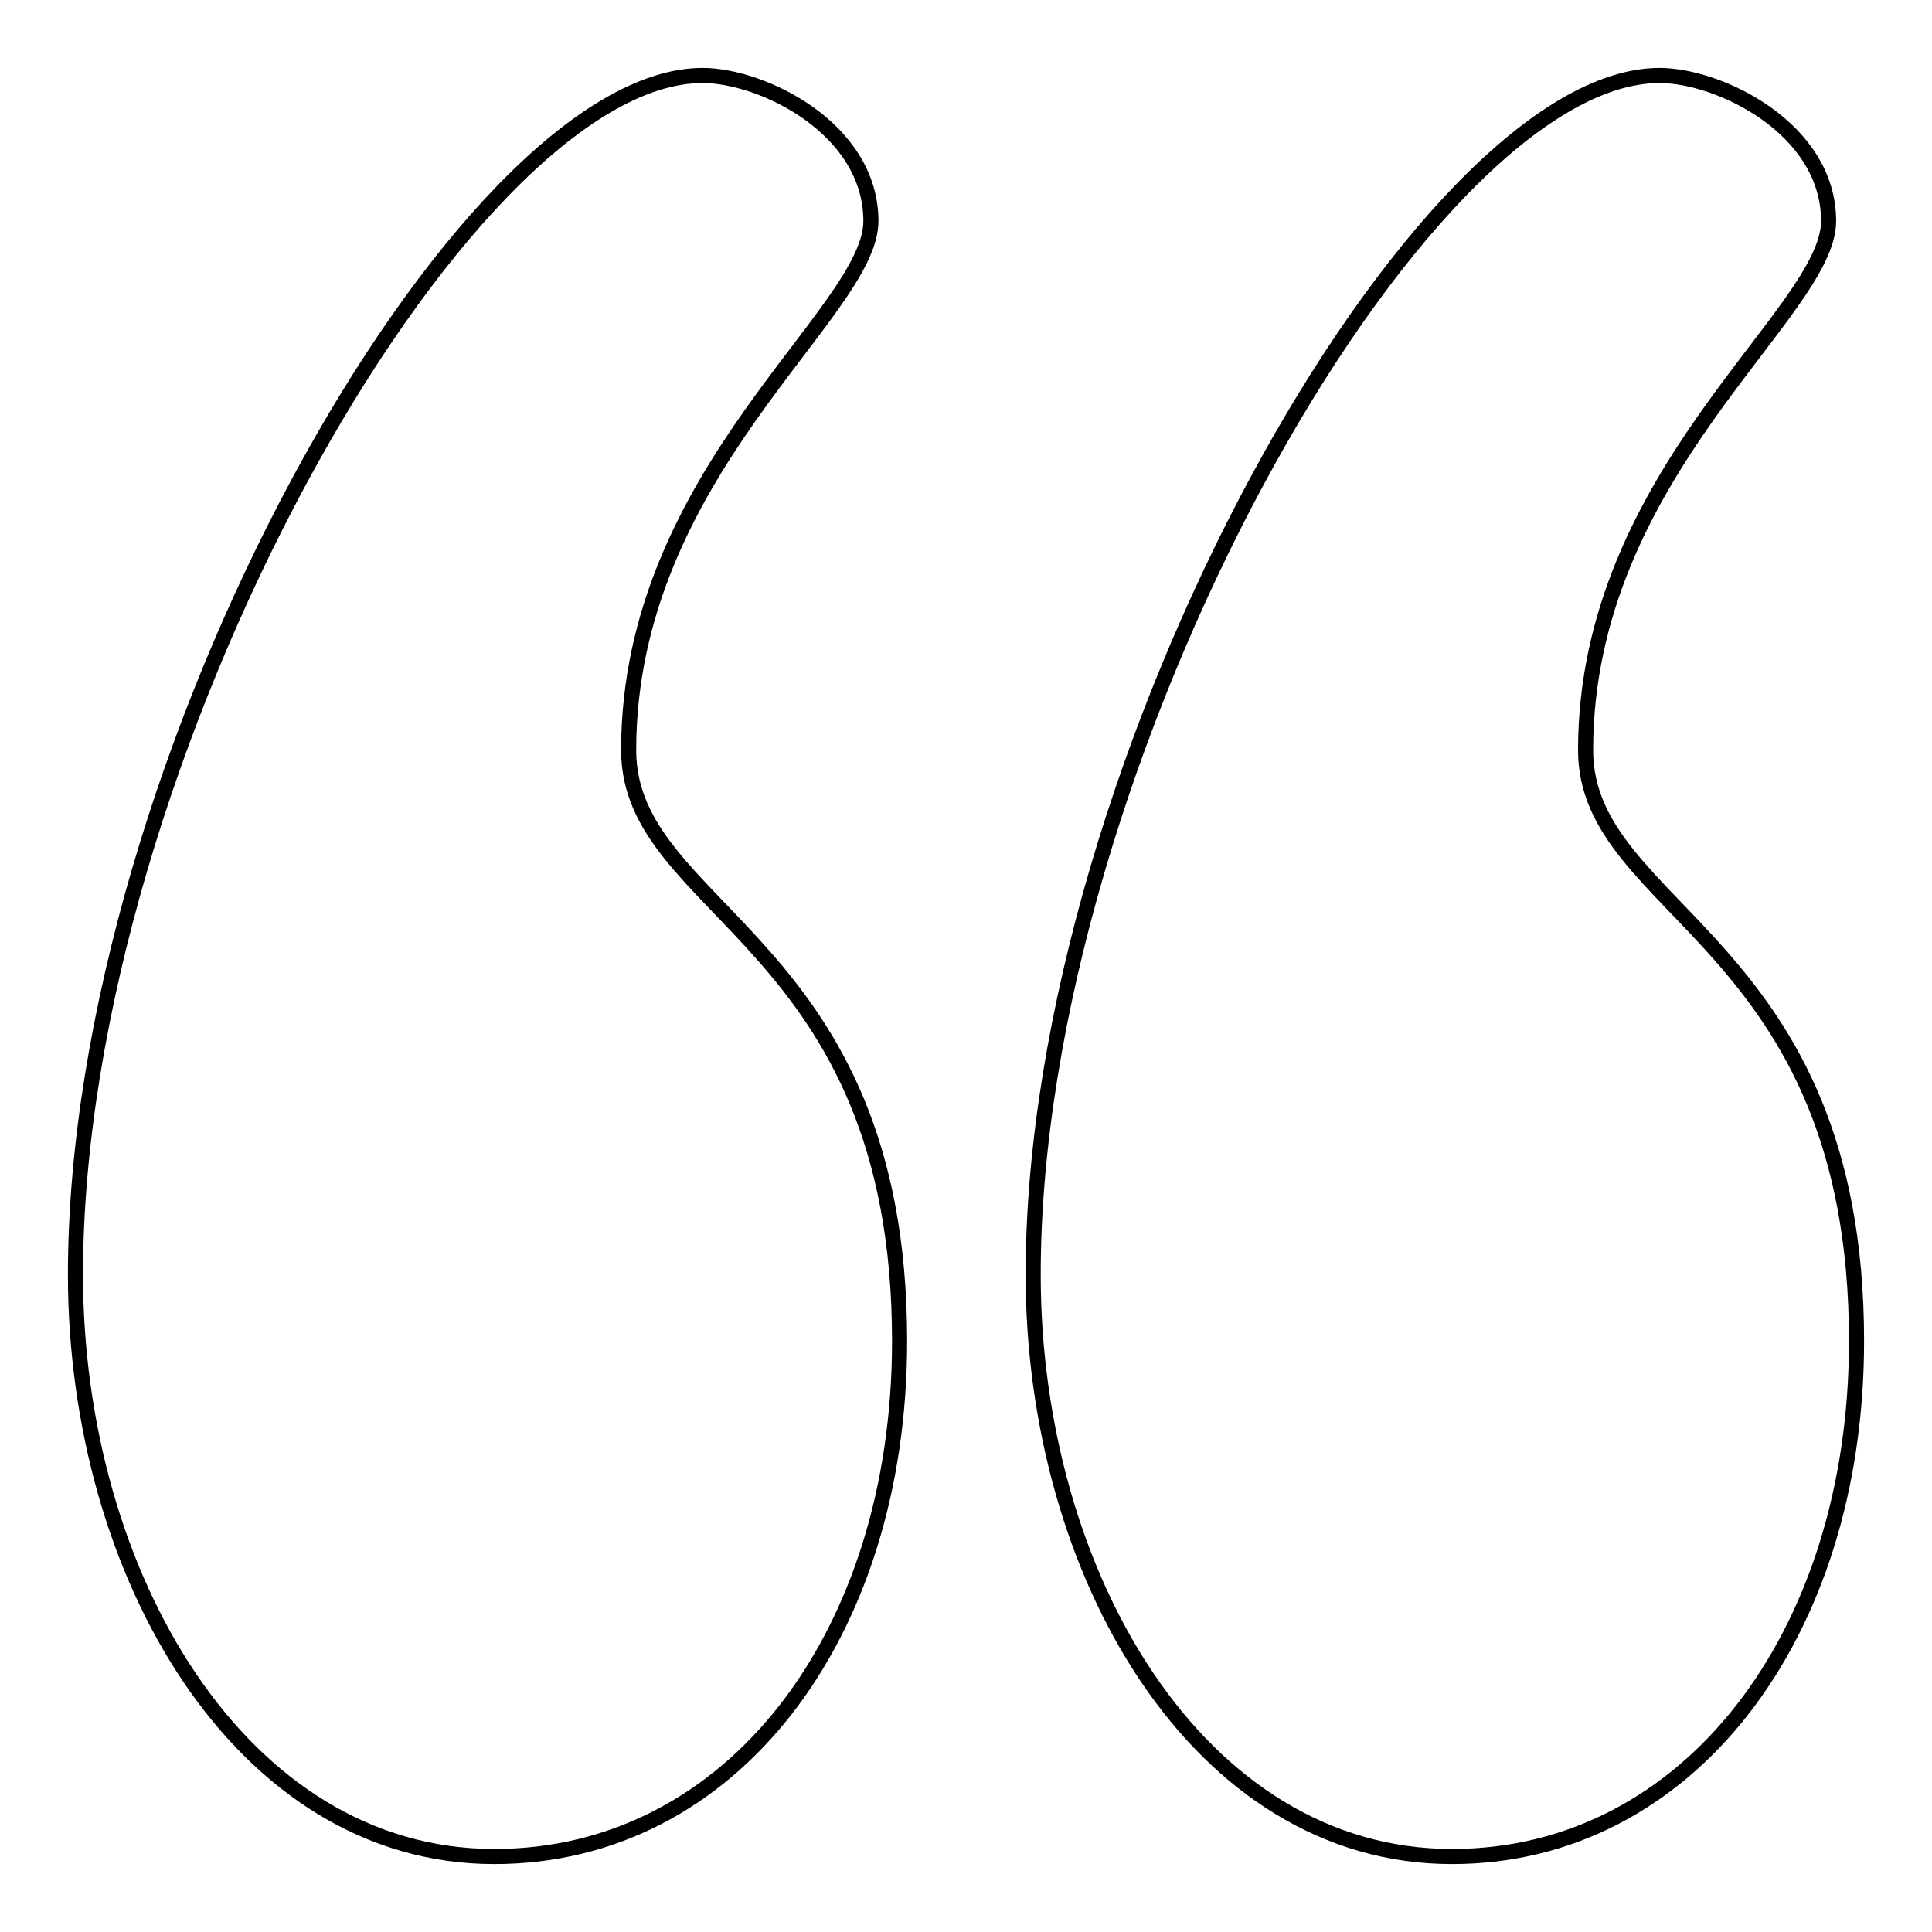 <?xml version="1.0" encoding="utf-8"?>
<!-- Svg Vector Icons : http://www.onlinewebfonts.com/icon -->
<!DOCTYPE svg PUBLIC "-//W3C//DTD SVG 1.1//EN" "http://www.w3.org/Graphics/SVG/1.1/DTD/svg11.dtd">
<svg version="1.1" xmlns="http://www.w3.org/2000/svg" xmlns:xlink="http://www.w3.org/1999/xlink" x="0px" y="0px" viewBox="0 0 256 256" enable-background="new 0 0 256 256" xml:space="preserve">
<g><g><path stroke-width="2" fill-opacity="0" stroke="#000000"  d="M210.1,99.4c0,21.6,35.9,25.1,35.9,78.3c0,39.1-22.4,68.3-53.6,68.3c-33.6,0-55.5-37.4-55.5-77.1c0-68.3,51.3-158.9,83-158.9c7.9,0,22.4,7,22.4,19.3C242.3,41.5,210.1,62.6,210.1,99.4z M83.3,99.4c0,21.6,35.9,25.1,35.9,78.3c0,39.1-22.3,68.3-53.7,68.3C31.9,246,10,208.6,10,168.9C10,100.5,61.3,10,93.1,10c7.9,0,22.3,7,22.3,19.3C115.4,41.5,83.3,62.6,83.3,99.4z"/></g></g>
</svg>